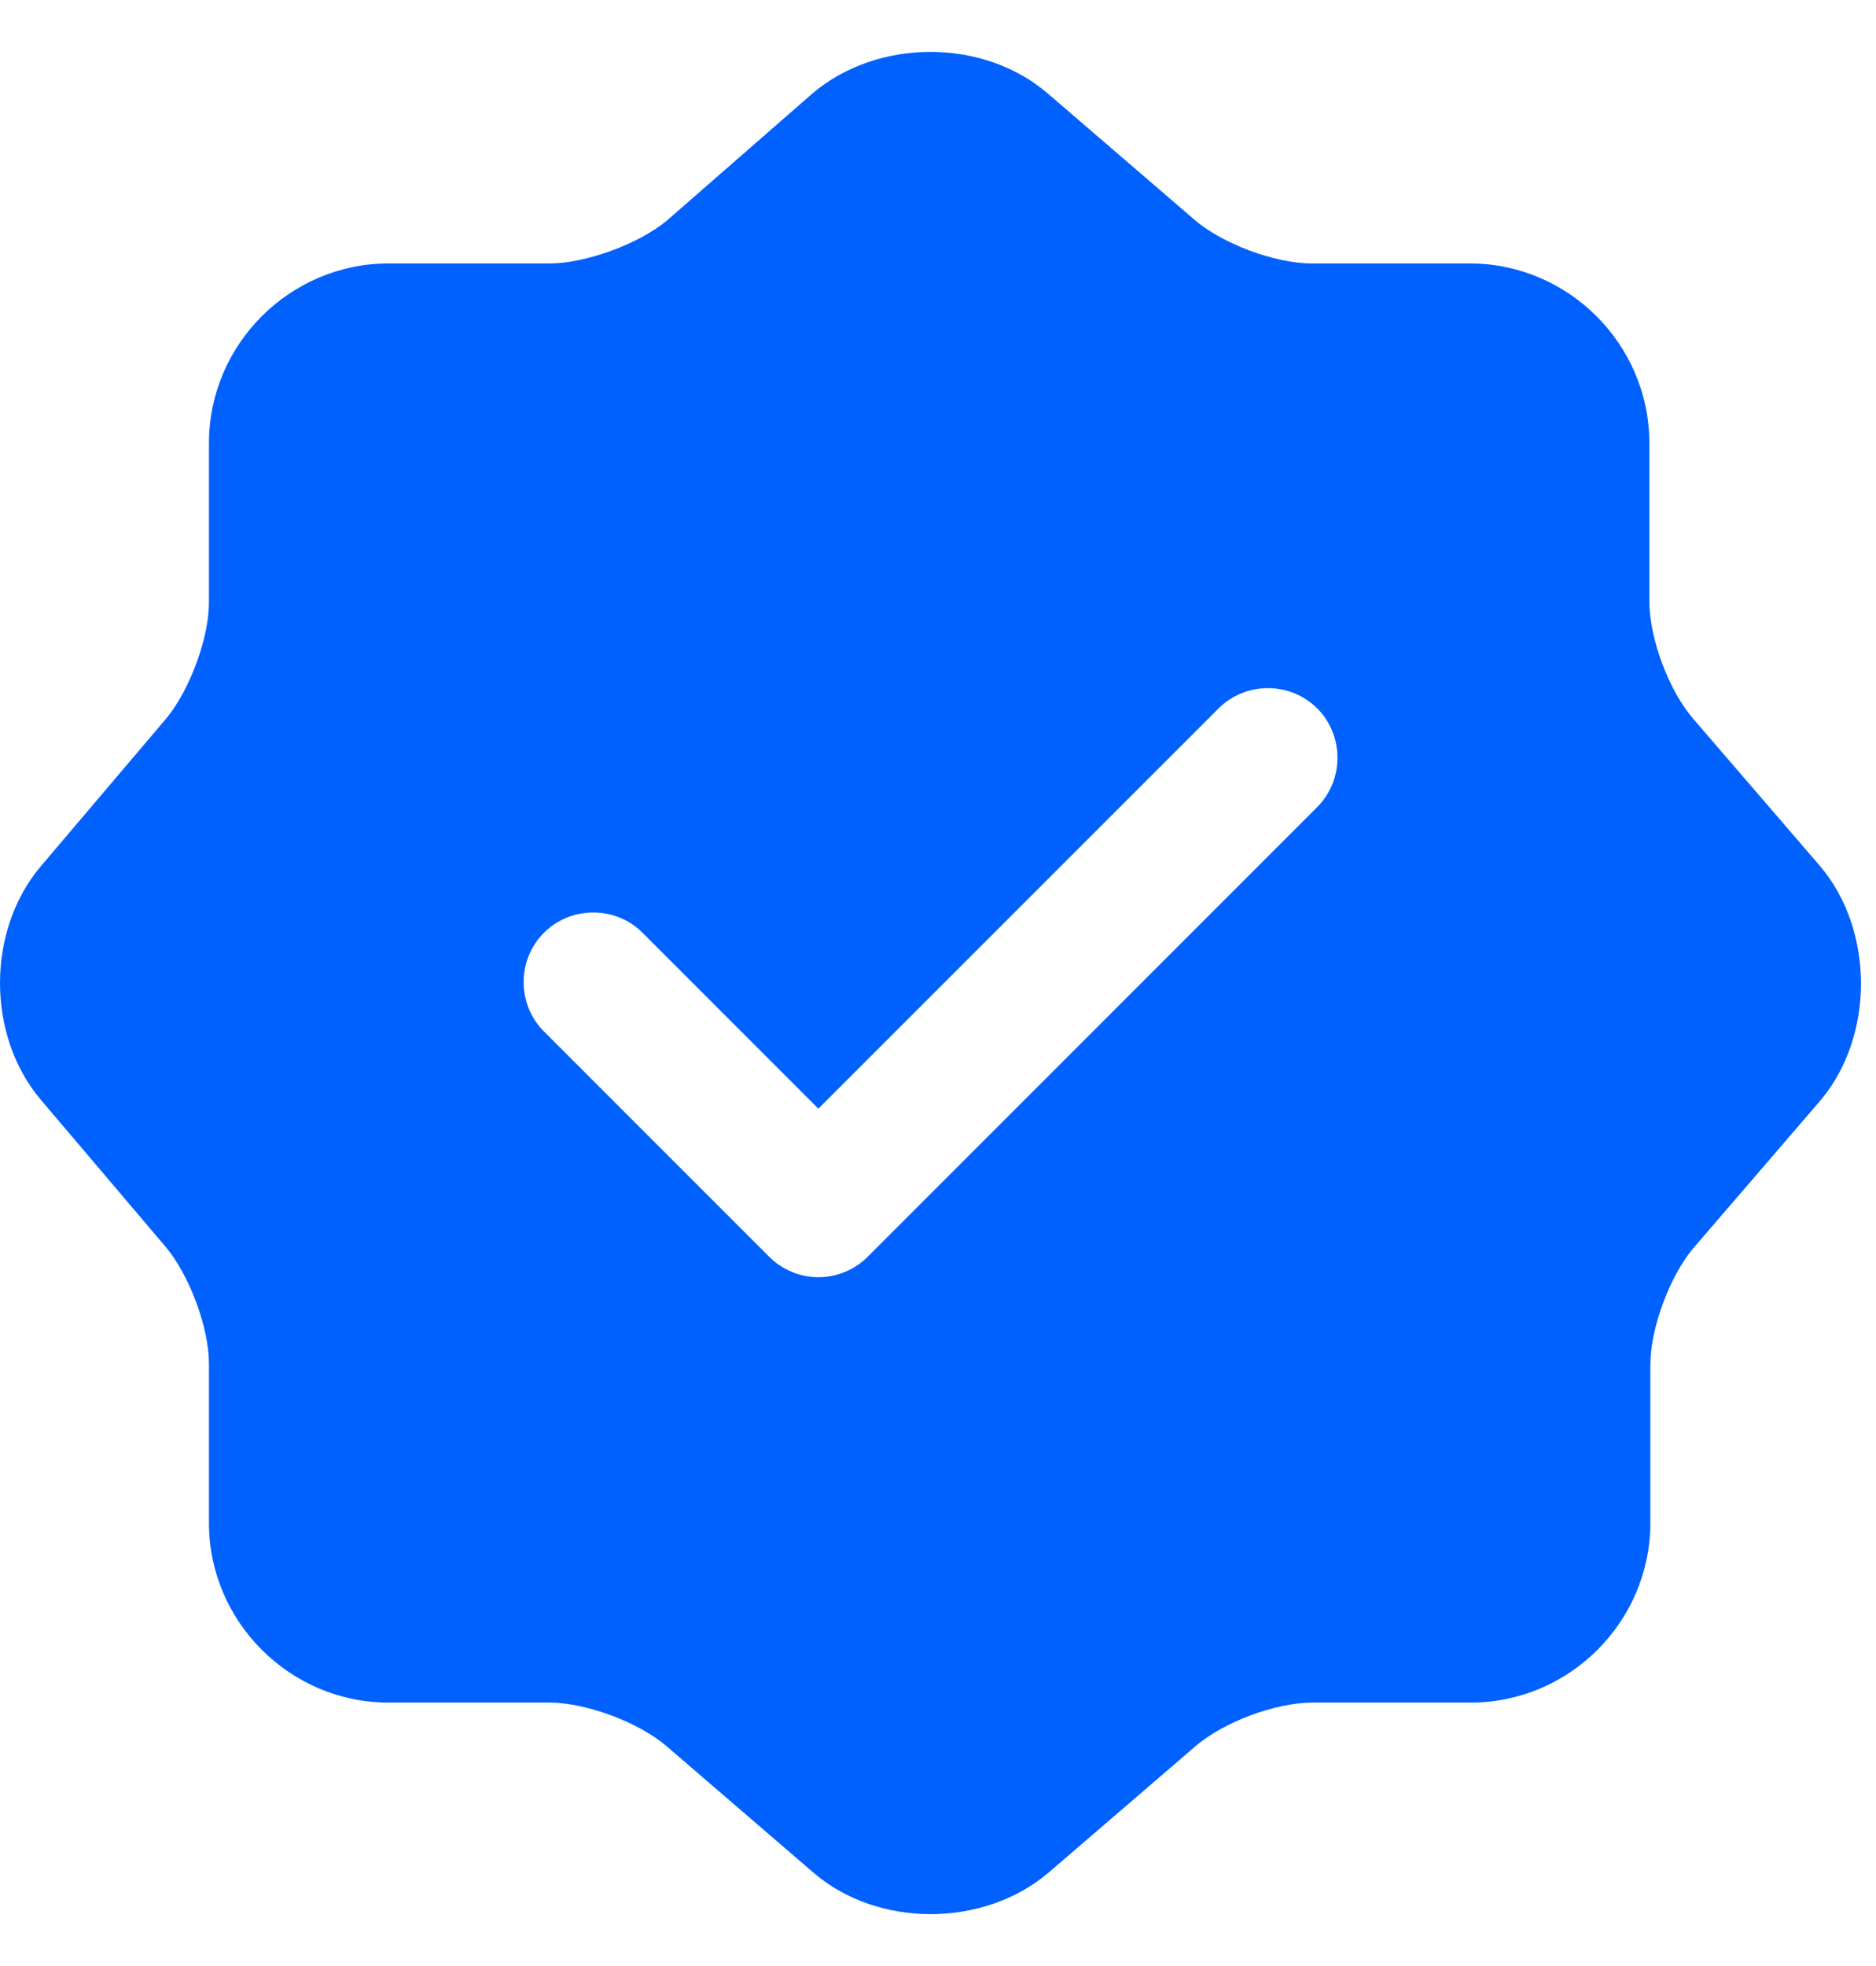 <svg xmlns="http://www.w3.org/2000/svg" width="21" height="22" viewBox="0 0 21 22" fill="none">
  <path d="M20.37 9.687L18.953 8.042C18.682 7.729 18.463 7.146 18.463 6.729V4.958C18.463 3.854 17.557 2.948 16.453 2.948H14.682C14.276 2.948 13.682 2.729 13.37 2.458L11.724 1.042C11.005 0.427 9.828 0.427 9.099 1.042L7.464 2.469C7.151 2.729 6.557 2.948 6.151 2.948H4.349C3.245 2.948 2.339 3.854 2.339 4.958V6.74C2.339 7.146 2.12 7.729 1.859 8.042L0.453 9.698C-0.151 10.417 -0.151 11.583 0.453 12.302L1.859 13.958C2.12 14.271 2.339 14.854 2.339 15.26V17.042C2.339 18.146 3.245 19.052 4.349 19.052H6.151C6.557 19.052 7.151 19.271 7.464 19.542L9.109 20.958C9.828 21.573 11.005 21.573 11.734 20.958L13.38 19.542C13.693 19.271 14.276 19.052 14.693 19.052H16.463C17.568 19.052 18.474 18.146 18.474 17.042V15.271C18.474 14.865 18.693 14.271 18.963 13.958L20.38 12.312C20.984 11.594 20.984 10.406 20.37 9.687ZM14.745 9.031L9.714 14.062C9.568 14.208 9.37 14.292 9.161 14.292C8.953 14.292 8.755 14.208 8.609 14.062L6.089 11.542C5.786 11.24 5.786 10.74 6.089 10.438C6.391 10.135 6.891 10.135 7.193 10.438L9.161 12.406L13.641 7.927C13.943 7.625 14.443 7.625 14.745 7.927C15.047 8.229 15.047 8.729 14.745 9.031Z" fill="#0061FF"/>
</svg>